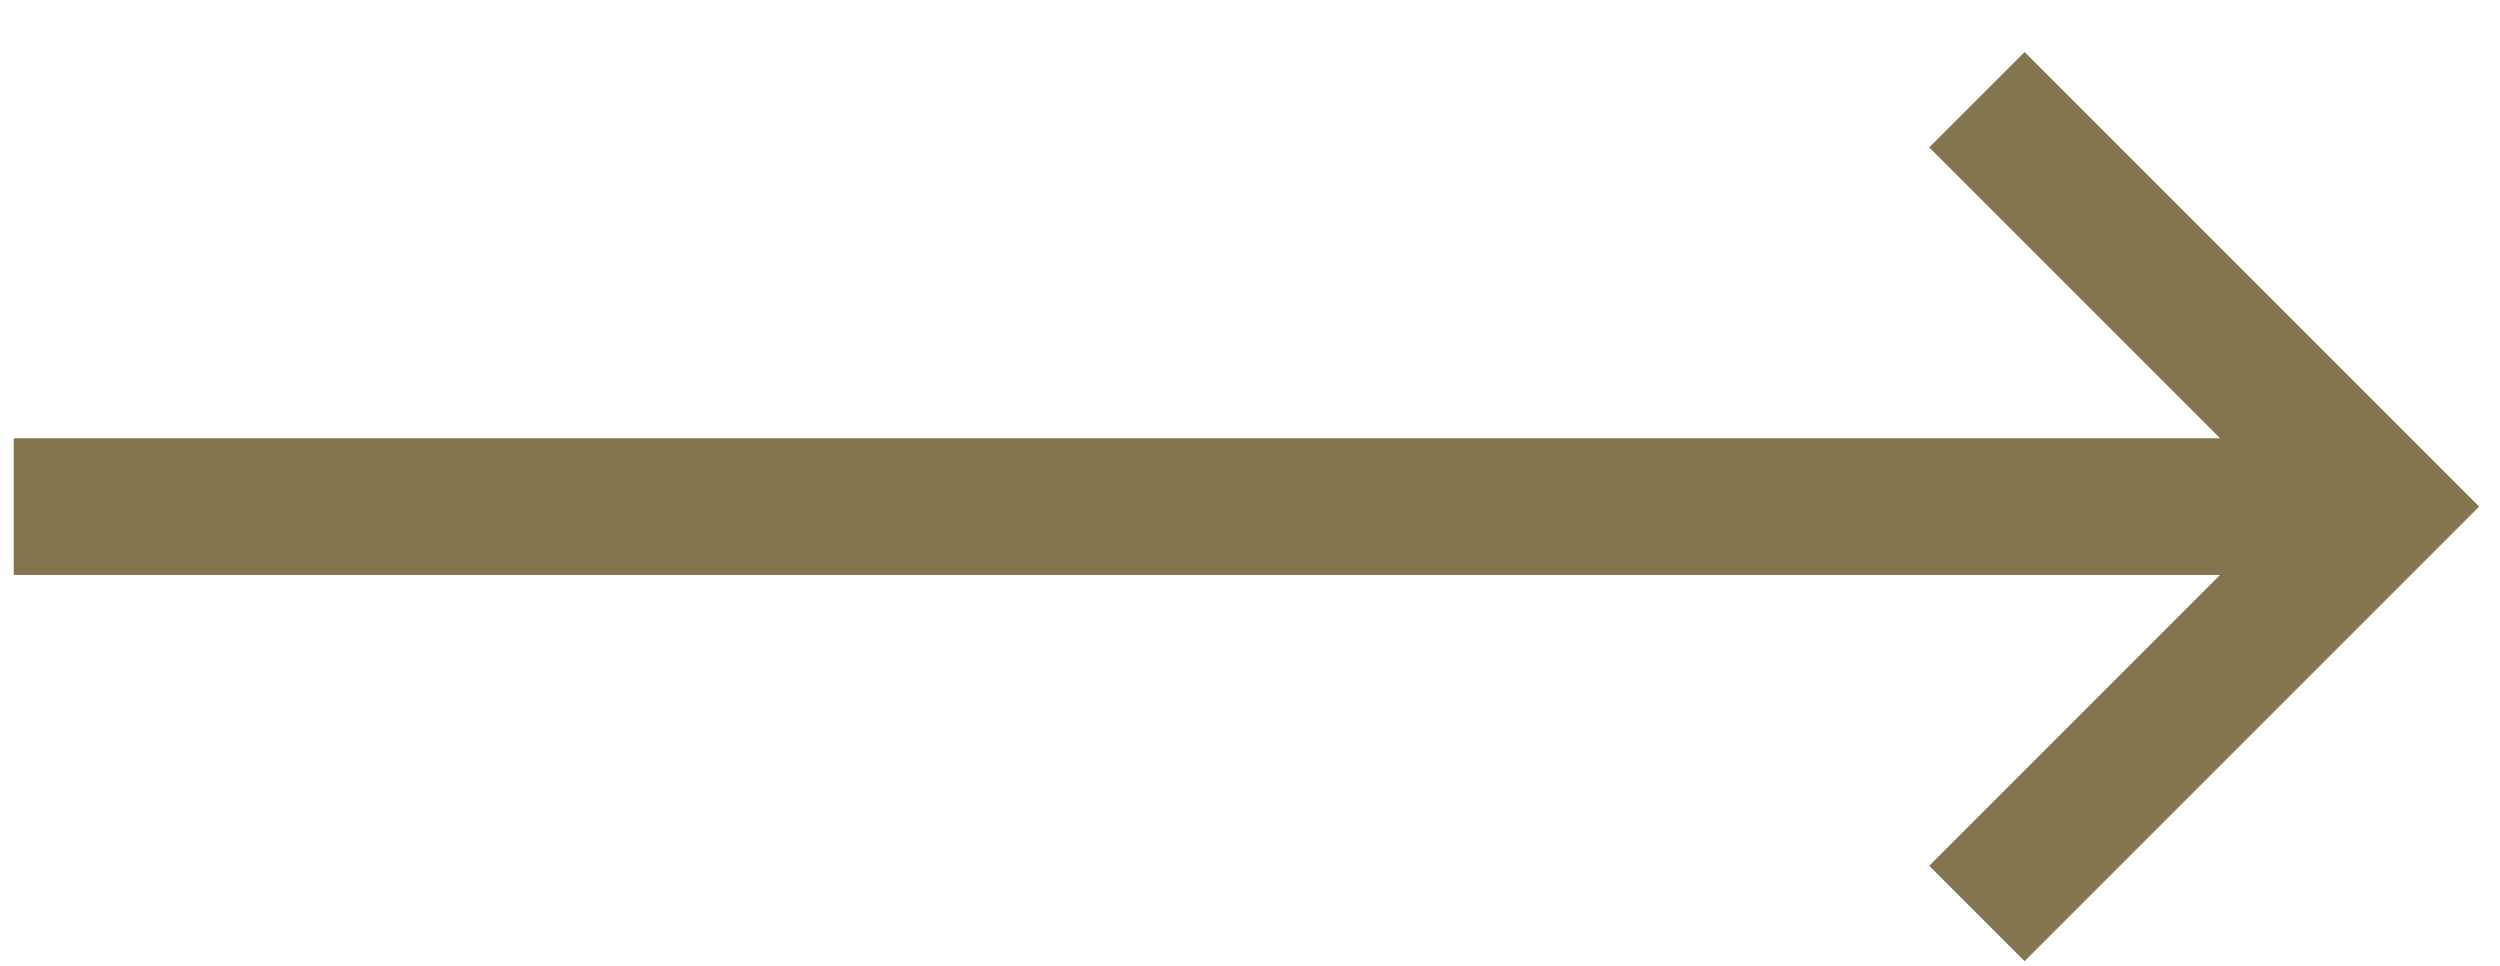 <?xml version="1.0" encoding="UTF-8"?>
<svg width="44px" height="17px" viewBox="0 0 44 17" version="1.1" xmlns="http://www.w3.org/2000/svg" xmlns:xlink="http://www.w3.org/1999/xlink">
    <title>flecha2</title>
    <g id="Page-1" stroke="none" stroke-width="1" fill="none" fill-rule="evenodd">
        <g id="home" transform="translate(-712, -2275)" fill="#85754E">
            <g id="Group-38" transform="translate(133, 1587)">
                <polygon id="flecha2" points="612.954 703.238 614.633 704.916 622.633 696.916 614.633 688.916 612.954 690.594 618.073 695.713 579.242 695.713 579.242 698.119 618.073 698.119"></polygon>
            </g>
        </g>
    </g>
</svg>
